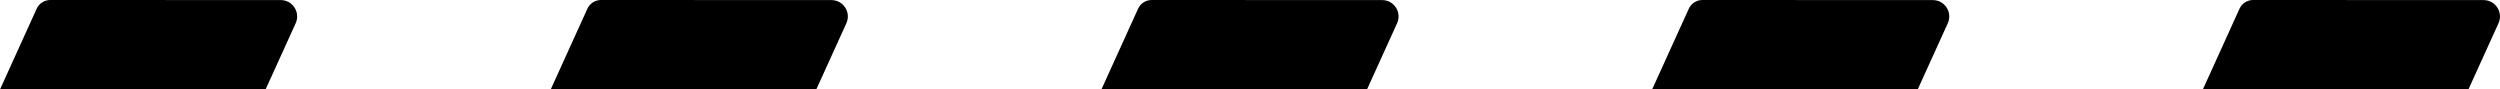 <svg xmlns="http://www.w3.org/2000/svg" id="Laag_2" data-name="Laag 2" viewBox="0 0 1935.85 69.26"><defs><style>      .cls-1 {        stroke-width: 0px;      }    </style></defs><g id="Laag_1-2" data-name="Laag 1"><path class="cls-1" d="M205.65,69.26l23.3-51.25C232.77,9.6,226.63.06,217.39.05L38.91,0c-4.53,0-8.65,2.65-10.52,6.77L0,69.26h205.65Z"></path><path class="cls-1" d="M632.08,69.26l23.3-51.25c3.82-8.41-2.32-17.95-11.56-17.95L465.35,0c-4.53,0-8.65,2.65-10.52,6.77l-28.39,62.49h205.65Z"></path><path class="cls-1" d="M1484.95,69.26l23.3-51.25c3.82-8.41-2.32-17.95-11.56-17.95L1318.22,0c-4.53,0-8.65,2.65-10.52,6.77l-28.39,62.49h205.65Z"></path><path class="cls-1" d="M1911.39,69.26l23.3-51.25c3.82-8.41-2.32-17.95-11.56-17.95L1744.66,0c-4.53,0-8.65,2.65-10.52,6.77l-28.39,62.49h205.65Z"></path><path class="cls-1" d="M1058.52,69.26l23.3-51.25c3.82-8.41-2.32-17.95-11.56-17.95L891.78,0c-4.53,0-8.65,2.65-10.52,6.77l-28.39,62.49h205.65Z"></path></g></svg>